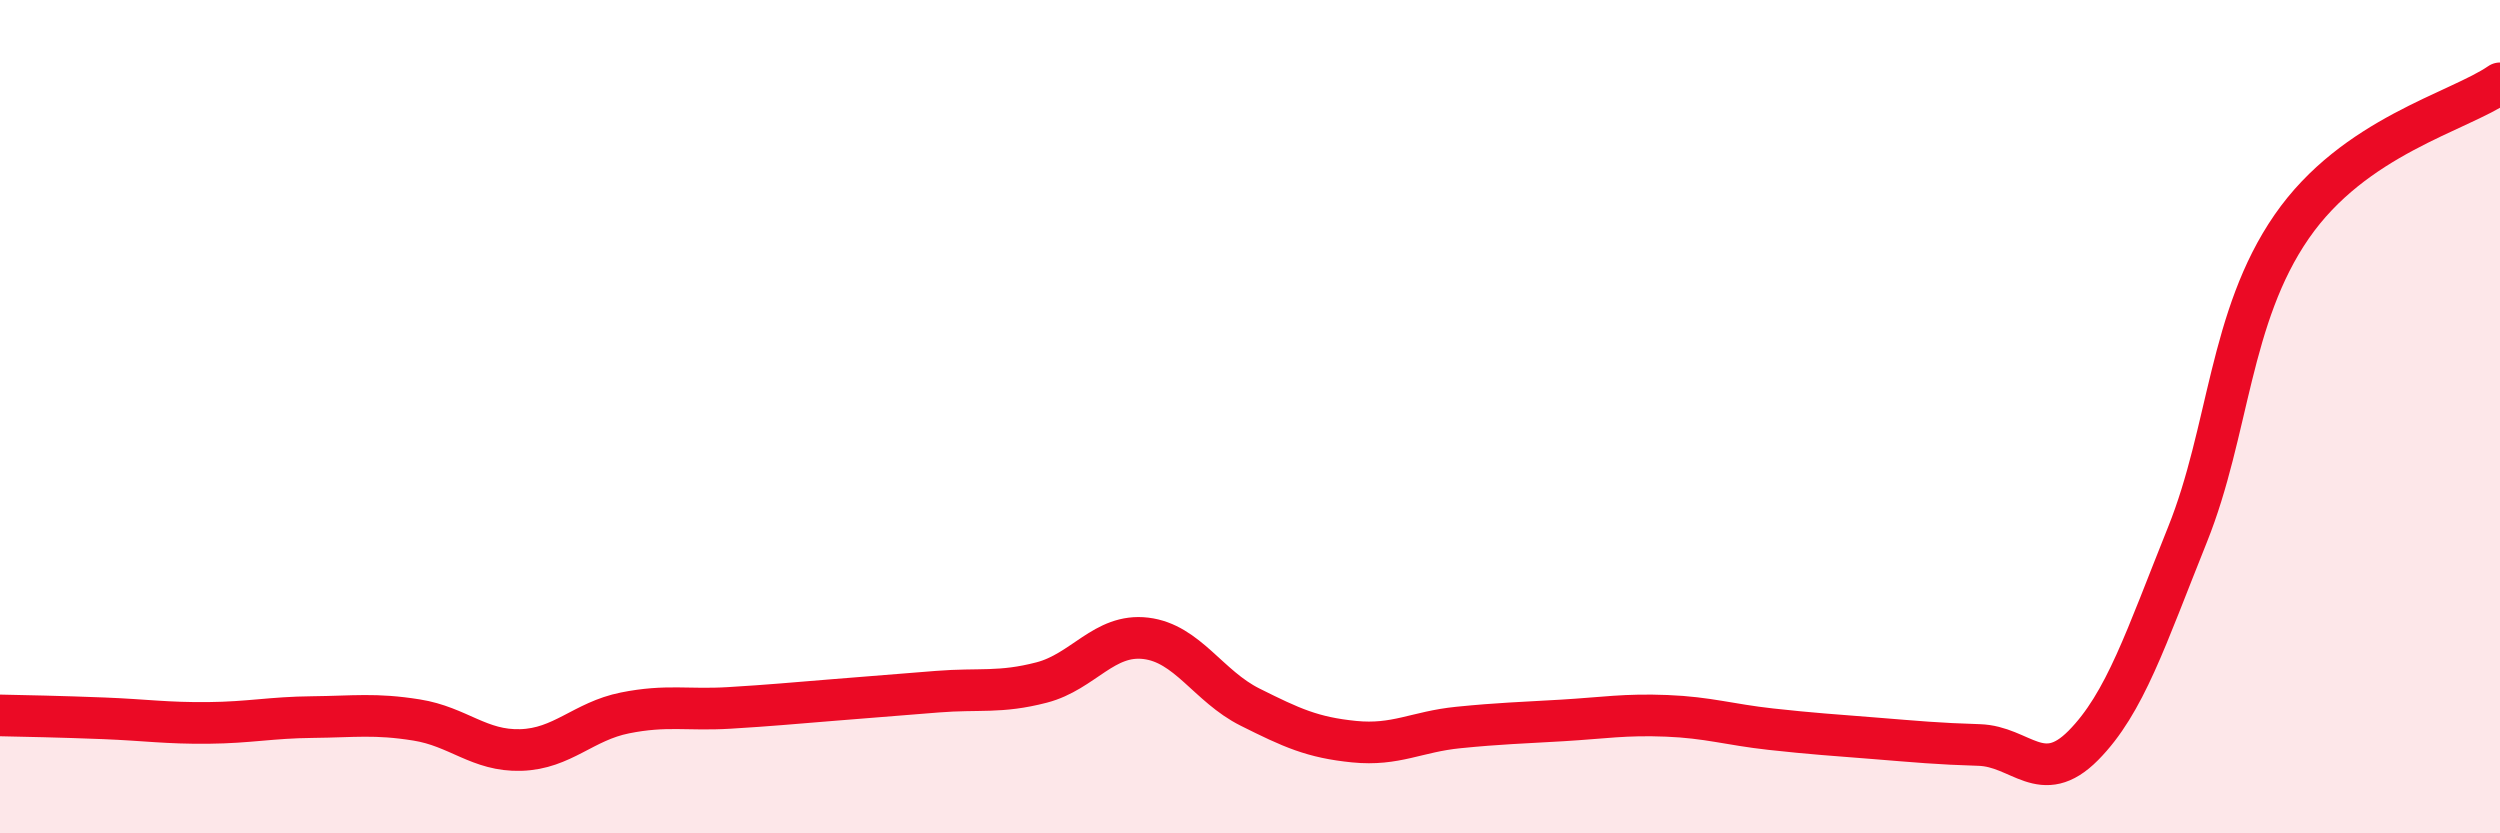 
    <svg width="60" height="20" viewBox="0 0 60 20" xmlns="http://www.w3.org/2000/svg">
      <path
        d="M 0,17.17 C 0.5,17.18 1.5,17.2 2.5,17.24 C 3.5,17.28 4,17.36 5,17.35 C 6,17.34 6.5,17.22 7.5,17.21 C 8.5,17.2 9,17.12 10,17.28 C 11,17.44 11.5,18.03 12.5,18 C 13.5,17.97 14,17.31 15,17.11 C 16,16.91 16.5,17.05 17.5,16.99 C 18.5,16.93 19,16.88 20,16.8 C 21,16.72 21.5,16.68 22.5,16.6 C 23.5,16.52 24,16.64 25,16.38 C 26,16.12 26.5,15.2 27.5,15.32 C 28.5,15.44 29,16.47 30,16.97 C 31,17.47 31.5,17.7 32.5,17.8 C 33.5,17.9 34,17.56 35,17.46 C 36,17.36 36.5,17.35 37.5,17.29 C 38.5,17.23 39,17.14 40,17.18 C 41,17.22 41.5,17.39 42.5,17.5 C 43.5,17.61 44,17.64 45,17.72 C 46,17.8 46.5,17.85 47.5,17.88 C 48.5,17.91 49,18.9 50,17.89 C 51,16.88 51.5,15.32 52.5,12.83 C 53.5,10.34 53.5,7.61 55,5.44 C 56.5,3.27 59,2.69 60,2L60 20L0 20Z"
        fill="#EB0A25"
        opacity="0.1"
        stroke-linecap="round"
        stroke-linejoin="round"
      />
      <path
        d="M 0,17.17 C 0.5,17.18 1.5,17.2 2.5,17.24 C 3.5,17.28 4,17.36 5,17.35 C 6,17.34 6.5,17.22 7.5,17.21 C 8.5,17.2 9,17.12 10,17.28 C 11,17.44 11.5,18.03 12.5,18 C 13.5,17.97 14,17.31 15,17.11 C 16,16.91 16.5,17.05 17.5,16.99 C 18.5,16.93 19,16.88 20,16.8 C 21,16.72 21.5,16.68 22.5,16.6 C 23.5,16.52 24,16.64 25,16.38 C 26,16.12 26.5,15.2 27.5,15.32 C 28.5,15.44 29,16.47 30,16.97 C 31,17.47 31.5,17.7 32.5,17.8 C 33.5,17.9 34,17.56 35,17.46 C 36,17.36 36.5,17.35 37.5,17.29 C 38.5,17.23 39,17.14 40,17.18 C 41,17.22 41.5,17.39 42.5,17.5 C 43.5,17.61 44,17.64 45,17.72 C 46,17.8 46.5,17.85 47.5,17.88 C 48.5,17.91 49,18.9 50,17.89 C 51,16.88 51.5,15.32 52.5,12.83 C 53.5,10.34 53.5,7.61 55,5.44 C 56.5,3.27 59,2.69 60,2"
        stroke="#EB0A25"
        stroke-width="1"
        fill="none"
        stroke-linecap="round"
        stroke-linejoin="round"
      />
    </svg>
  